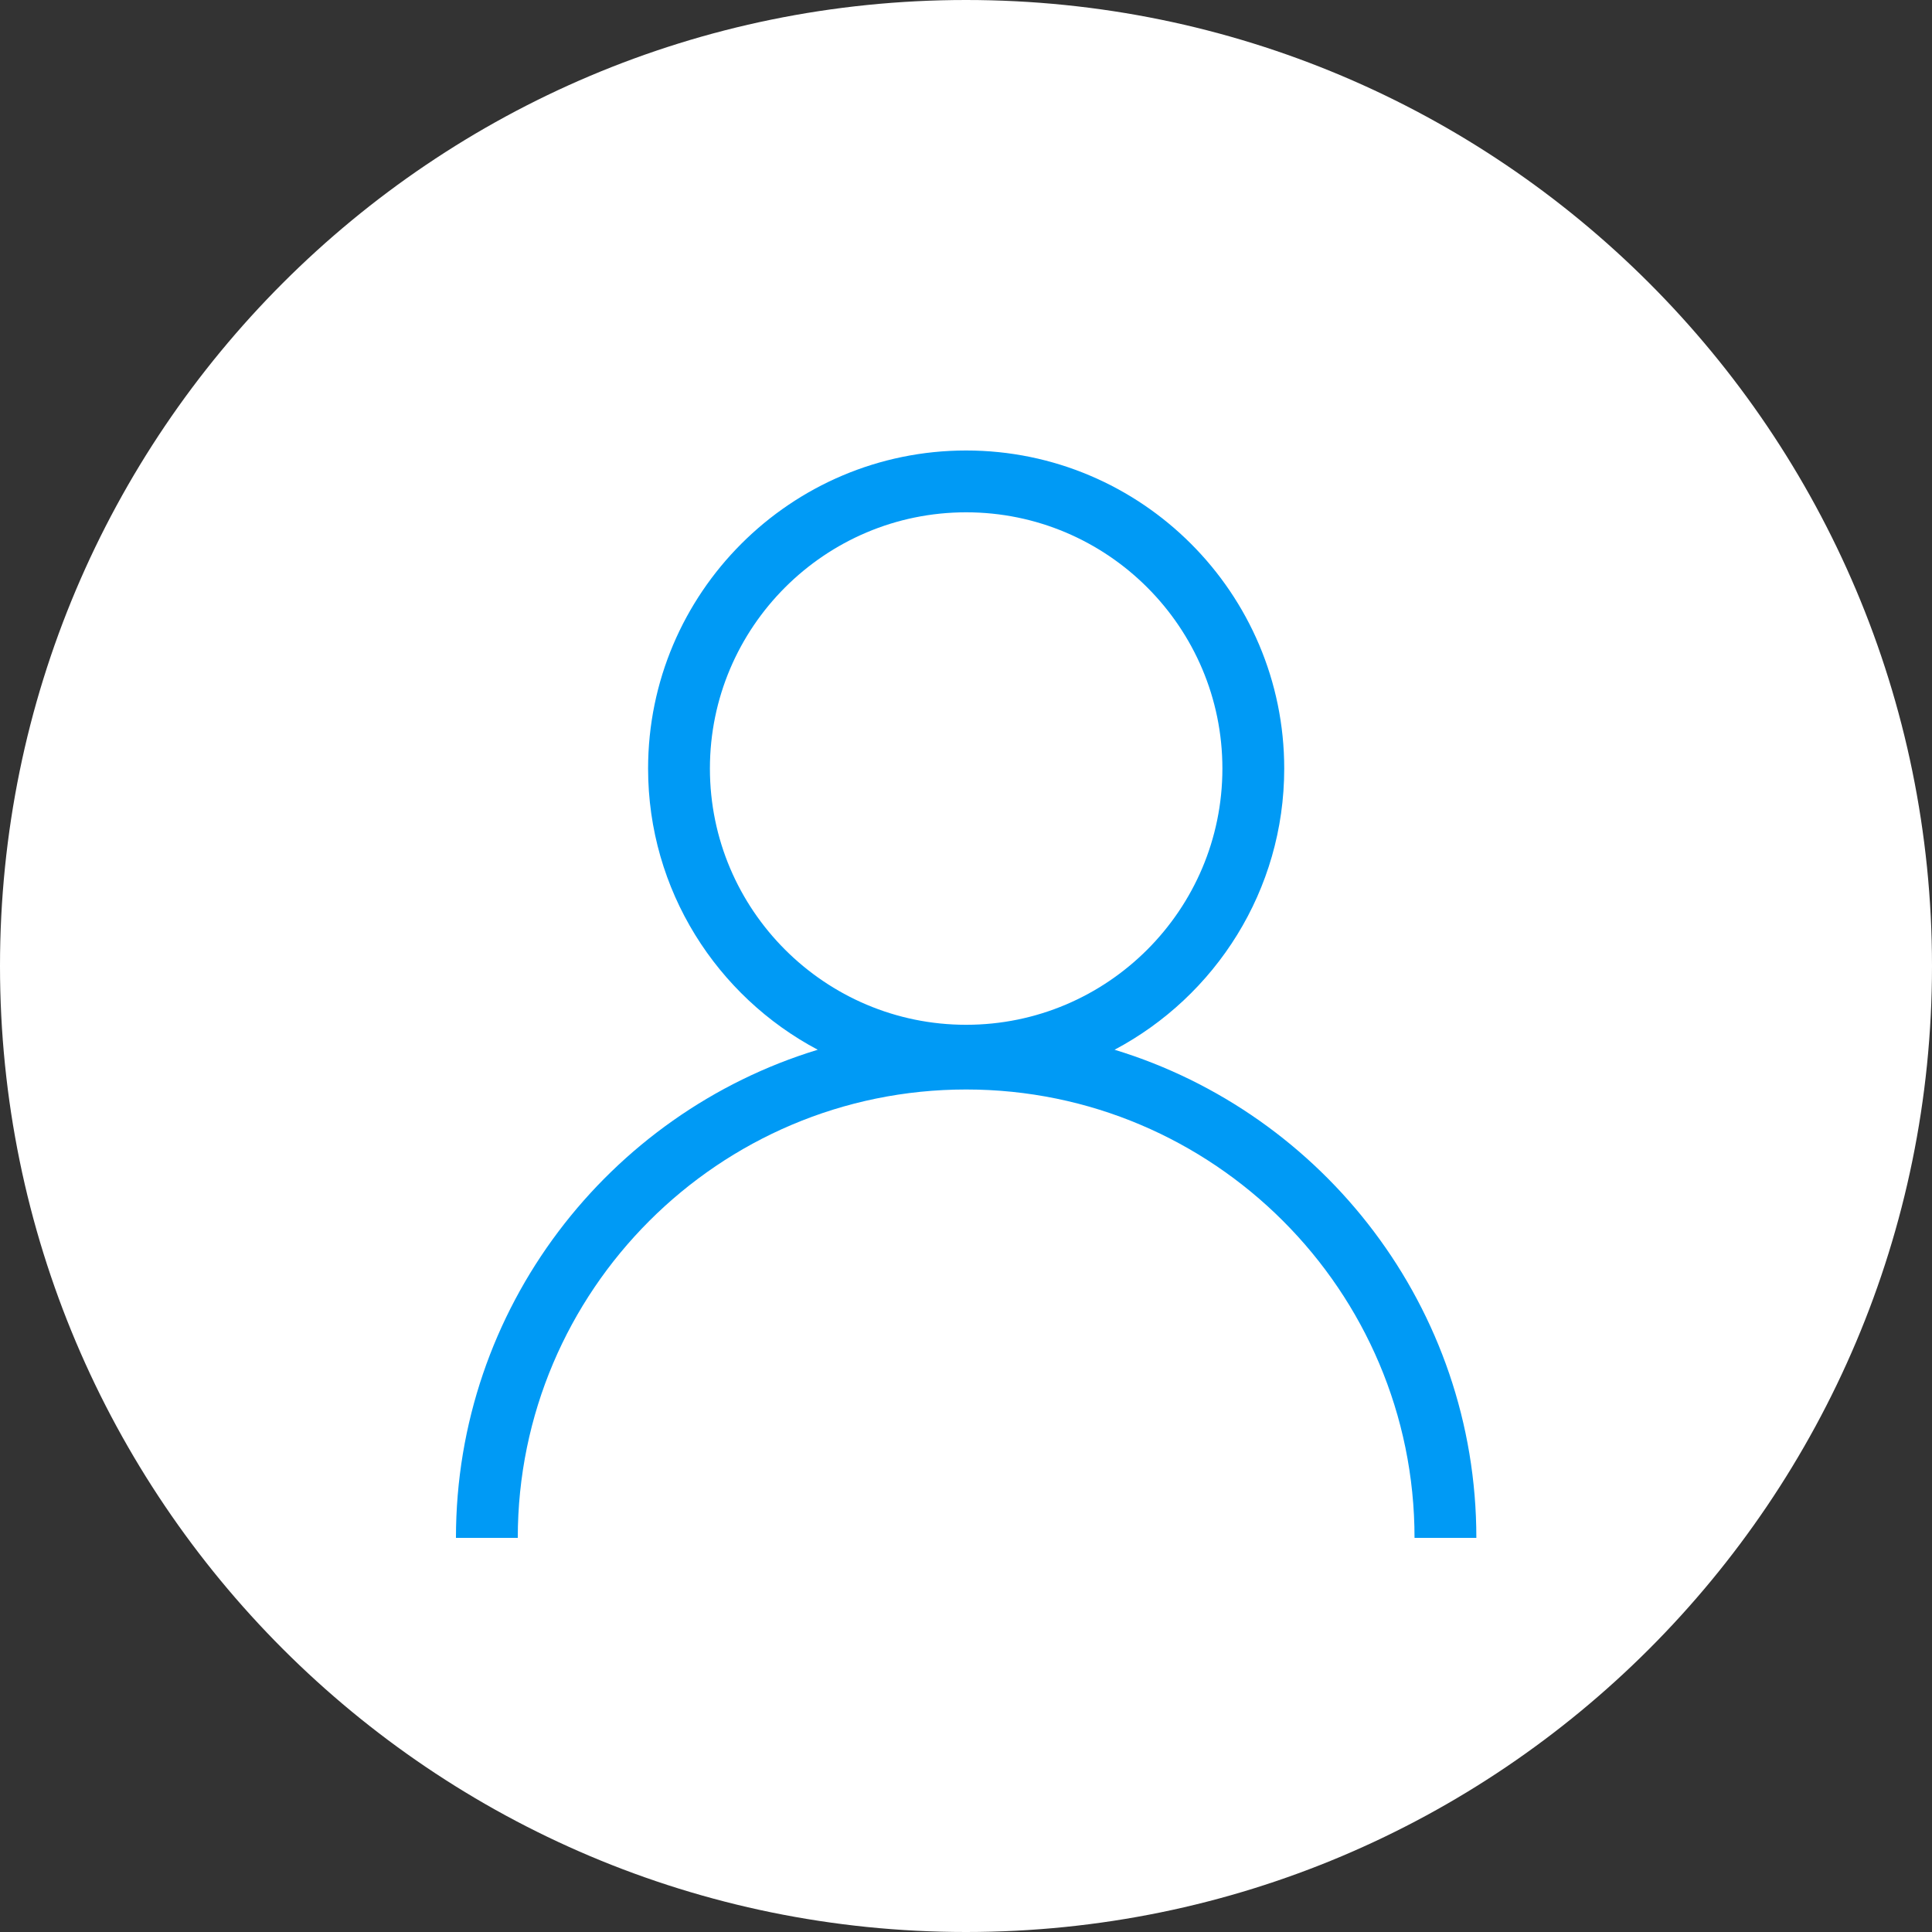 <?xml version="1.0" encoding="utf-8"?>
<!-- Generator: Adobe Illustrator 16.0.3, SVG Export Plug-In . SVG Version: 6.00 Build 0)  -->
<!DOCTYPE svg PUBLIC "-//W3C//DTD SVG 1.0//EN" "http://www.w3.org/TR/2001/REC-SVG-20010904/DTD/svg10.dtd">
<svg version="1.0" id="Schuettorf_Icon_-SamstgemeindebuergermeisterUndVerwaltung" xmlns="http://www.w3.org/2000/svg" xmlns:xlink="http://www.w3.org/1999/xlink" x="0px" y="0px"
	 width="250px" height="250px" viewBox="0 0 250 250" enable-background="new 0 0 250 250" xml:space="preserve">
<rect x="0" y="0" width="250" height="250" fill="#333333" stroke="none"/>
<g>
	<g>
		<defs>
			<rect id="Schuettorf_Icon_-SamstgemeindebuergermeisterUndVerwaltungSVGID_1_" width="250" height="250"/>
		</defs>
		<clipPath id="Schuettorf_Icon_-SamstgemeindebuergermeisterUndVerwaltungSVGID_2_">
			<use xlink:href="#Schuettorf_Icon_-SamstgemeindebuergermeisterUndVerwaltungSVGID_1_"  overflow="visible"/>
		</clipPath>
		<path clip-path="url(#Schuettorf_Icon_-SamstgemeindebuergermeisterUndVerwaltungSVGID_2_)" fill="#FFFFFF" d="M125,250c69.036,0,125-55.965,125-125C250,55.964,194.036,0,125,0
			S0,55.964,0,125C0,194.035,55.964,250,125,250"/>
		<path clip-path="url(#Schuettorf_Icon_-SamstgemeindebuergermeisterUndVerwaltungSVGID_2_)" fill="#009AF5" d="M125.02,132.607c-18.284,0-33.158-14.875-33.158-33.157
			c0-18.283,14.874-33.157,33.158-33.157c18.283,0,33.158,14.874,33.158,33.157C158.178,117.732,143.303,132.607,125.02,132.607
			 M144.225,135.836c13.043-6.912,21.953-20.625,21.953-36.386c0-22.694-18.465-41.157-41.158-41.157
			c-22.695,0-41.158,18.463-41.158,41.157c0,15.761,8.909,29.474,21.953,36.386C78.75,144.082,59,169.273,59,199h8
			c0-31.992,26.028-58.021,58.02-58.021c31.992,0,58.02,26.029,58.02,58.021h8C191.039,169.273,171.289,144.082,144.225,135.836"/>
	</g>
</g>
<g>
</g>
<g>
</g>
<g>
</g>
<g>
</g>
<g>
</g>
<g>
</g>
<g>
</g>
<g>
</g>
<g>
</g>
<g>
</g>
<g>
</g>
<g>
</g>
<g>
</g>
<g>
</g>
<g>
</g>
</svg>
